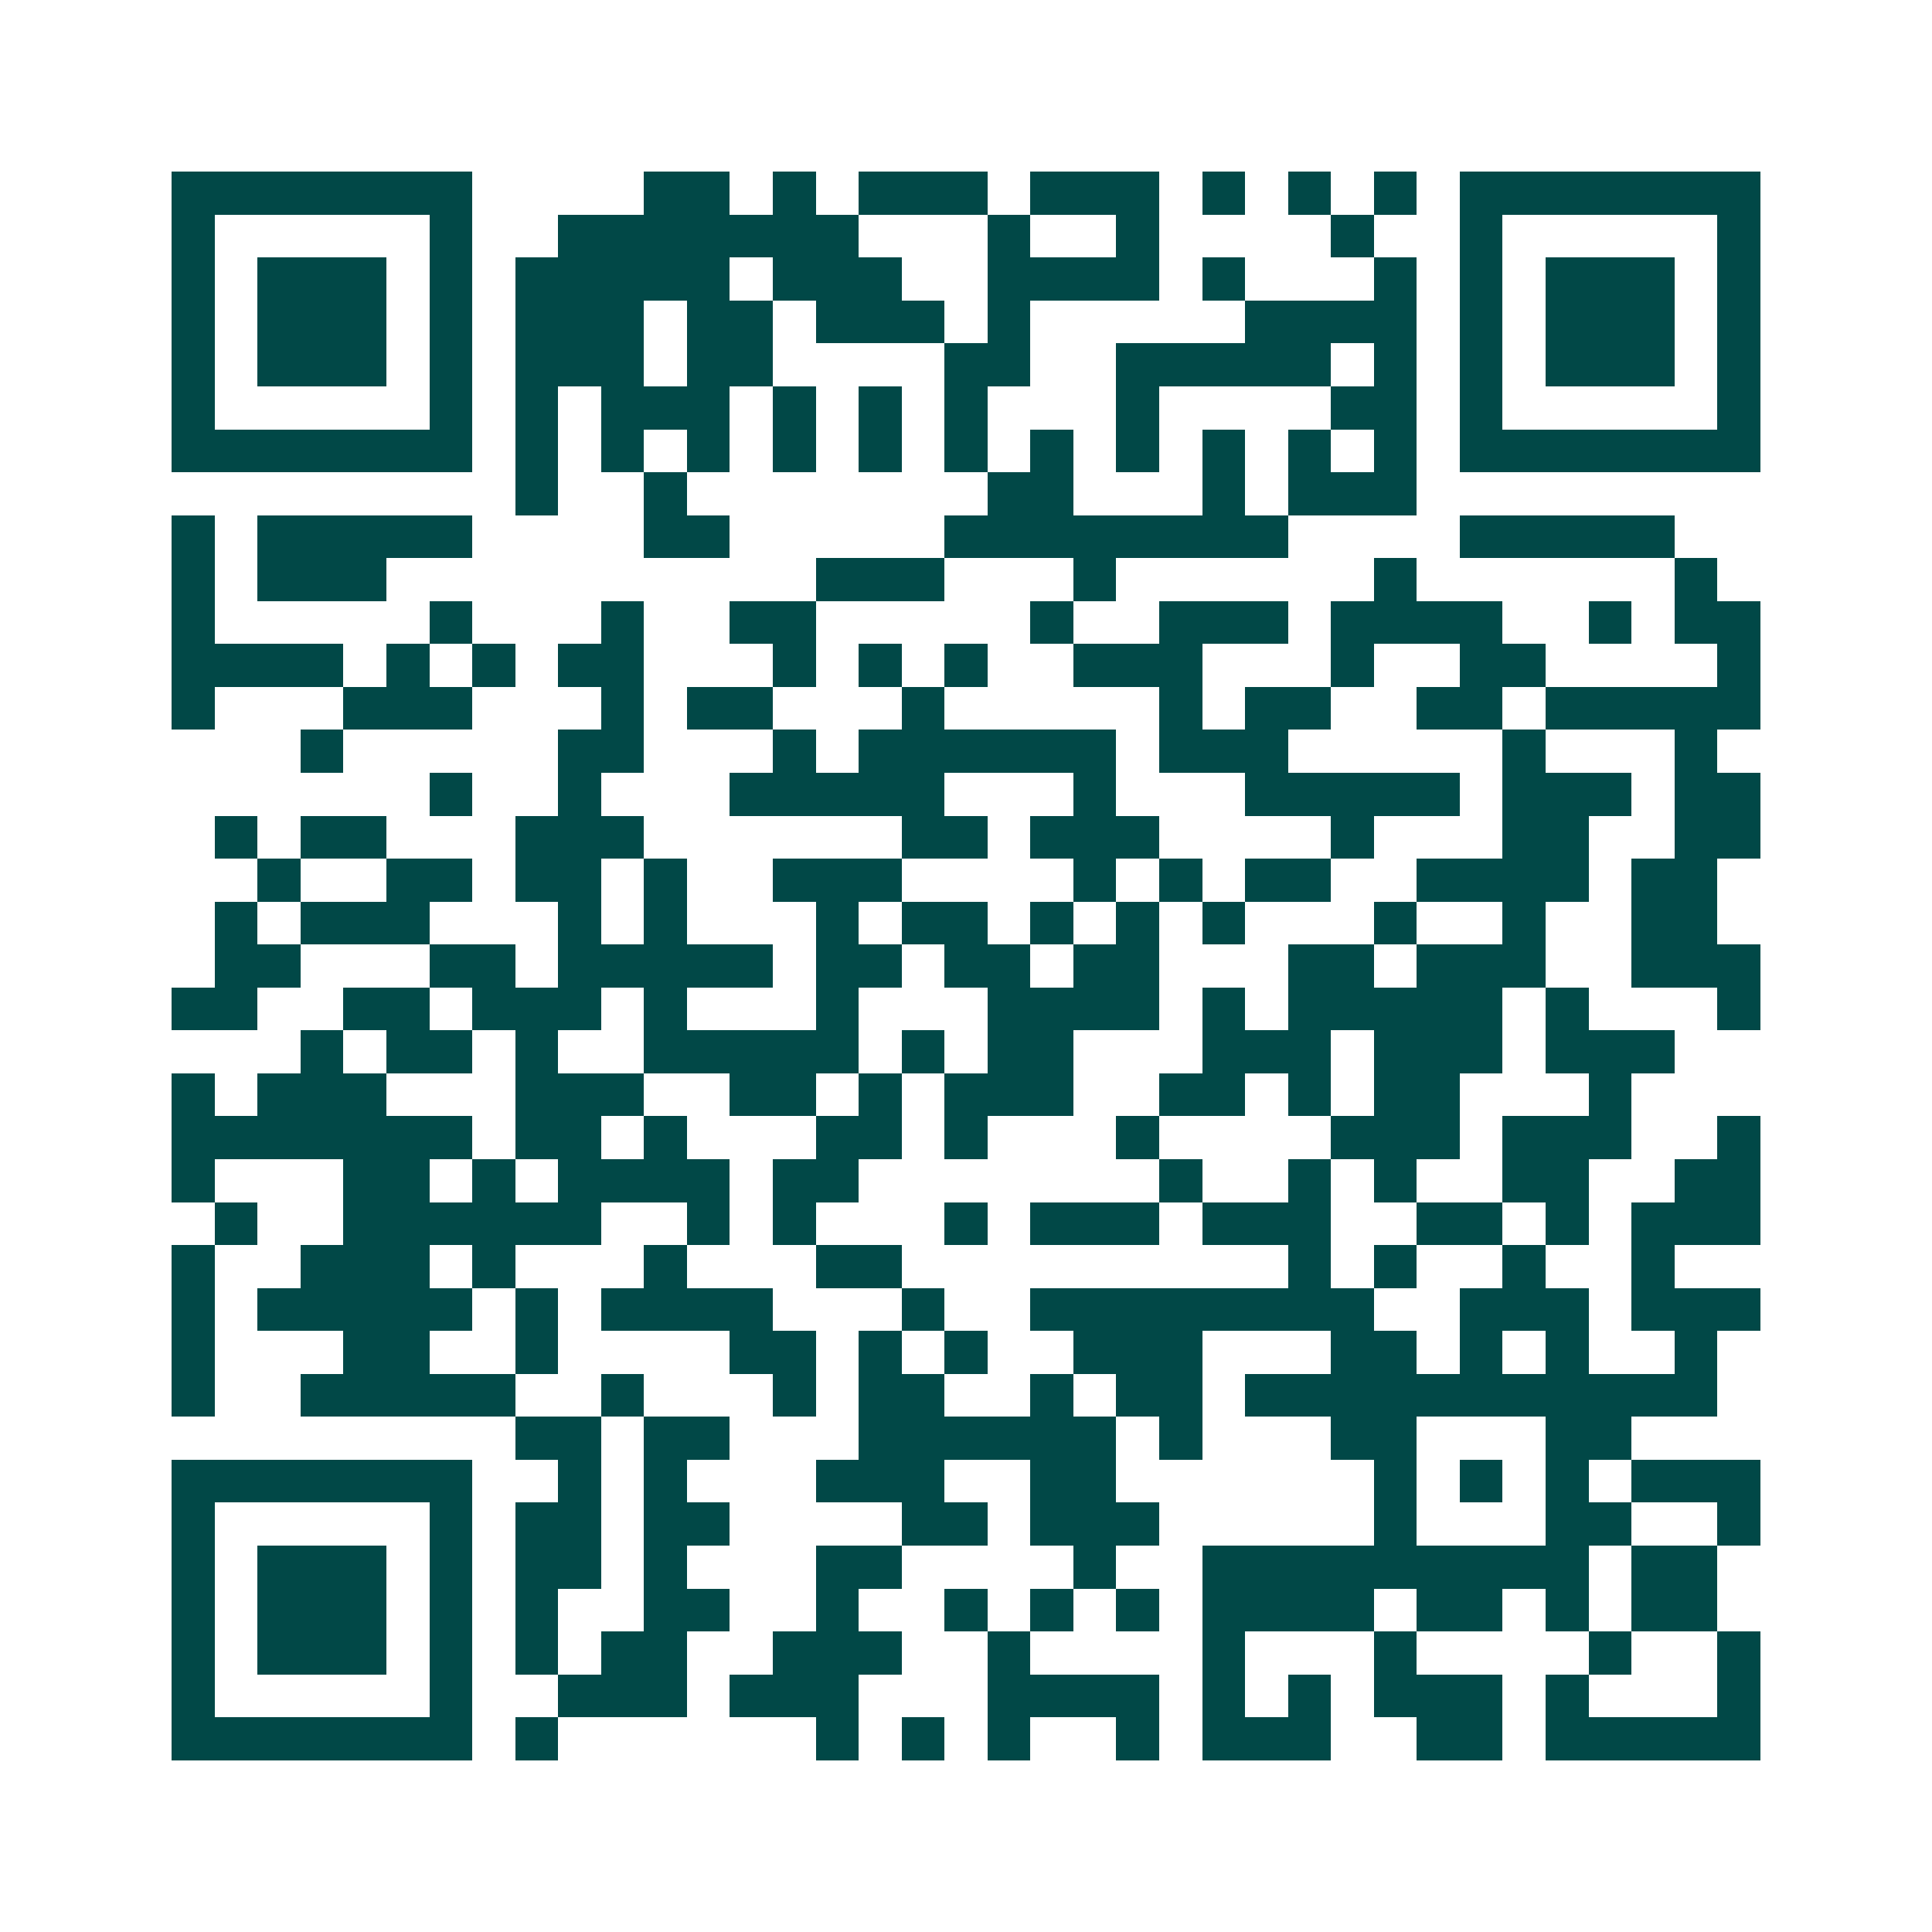 <svg xmlns="http://www.w3.org/2000/svg" width="200" height="200" viewBox="0 0 45 45" shape-rendering="crispEdges"><path fill="#ffffff" d="M0 0h45v45H0z"/><path stroke="#014847" d="M4 4.5h7m4 0h2m1 0h1m1 0h3m1 0h3m1 0h1m1 0h1m1 0h1m1 0h7M4 5.5h1m5 0h1m2 0h7m3 0h1m2 0h1m4 0h1m2 0h1m5 0h1M4 6.5h1m1 0h3m1 0h1m1 0h5m1 0h3m2 0h4m1 0h1m3 0h1m1 0h1m1 0h3m1 0h1M4 7.5h1m1 0h3m1 0h1m1 0h3m1 0h2m1 0h3m1 0h1m5 0h4m1 0h1m1 0h3m1 0h1M4 8.5h1m1 0h3m1 0h1m1 0h3m1 0h2m4 0h2m2 0h5m1 0h1m1 0h1m1 0h3m1 0h1M4 9.5h1m5 0h1m1 0h1m1 0h3m1 0h1m1 0h1m1 0h1m3 0h1m4 0h2m1 0h1m5 0h1M4 10.5h7m1 0h1m1 0h1m1 0h1m1 0h1m1 0h1m1 0h1m1 0h1m1 0h1m1 0h1m1 0h1m1 0h1m1 0h7M12 11.5h1m2 0h1m7 0h2m3 0h1m1 0h3M4 12.5h1m1 0h5m4 0h2m5 0h8m4 0h5M4 13.5h1m1 0h3m10 0h3m3 0h1m6 0h1m6 0h1M4 14.5h1m5 0h1m3 0h1m2 0h2m5 0h1m2 0h3m1 0h4m2 0h1m1 0h2M4 15.5h4m1 0h1m1 0h1m1 0h2m3 0h1m1 0h1m1 0h1m2 0h3m3 0h1m2 0h2m4 0h1M4 16.5h1m3 0h3m3 0h1m1 0h2m3 0h1m5 0h1m1 0h2m2 0h2m1 0h5M7 17.5h1m5 0h2m3 0h1m1 0h6m1 0h3m5 0h1m3 0h1M10 18.5h1m2 0h1m3 0h5m3 0h1m3 0h5m1 0h3m1 0h2M5 19.5h1m1 0h2m3 0h3m6 0h2m1 0h3m4 0h1m3 0h2m2 0h2M6 20.5h1m2 0h2m1 0h2m1 0h1m2 0h3m4 0h1m1 0h1m1 0h2m2 0h4m1 0h2M5 21.5h1m1 0h3m3 0h1m1 0h1m3 0h1m1 0h2m1 0h1m1 0h1m1 0h1m3 0h1m2 0h1m2 0h2M5 22.5h2m3 0h2m1 0h5m1 0h2m1 0h2m1 0h2m3 0h2m1 0h3m2 0h3M4 23.5h2m2 0h2m1 0h3m1 0h1m3 0h1m3 0h4m1 0h1m1 0h5m1 0h1m3 0h1M7 24.5h1m1 0h2m1 0h1m2 0h5m1 0h1m1 0h2m3 0h3m1 0h3m1 0h3M4 25.5h1m1 0h3m3 0h3m2 0h2m1 0h1m1 0h3m2 0h2m1 0h1m1 0h2m3 0h1M4 26.5h7m1 0h2m1 0h1m3 0h2m1 0h1m3 0h1m4 0h3m1 0h3m2 0h1M4 27.5h1m3 0h2m1 0h1m1 0h4m1 0h2m7 0h1m2 0h1m1 0h1m2 0h2m2 0h2M5 28.5h1m2 0h6m2 0h1m1 0h1m3 0h1m1 0h3m1 0h3m2 0h2m1 0h1m1 0h3M4 29.5h1m2 0h3m1 0h1m3 0h1m3 0h2m9 0h1m1 0h1m2 0h1m2 0h1M4 30.5h1m1 0h5m1 0h1m1 0h4m3 0h1m2 0h8m2 0h3m1 0h3M4 31.5h1m3 0h2m2 0h1m4 0h2m1 0h1m1 0h1m2 0h3m3 0h2m1 0h1m1 0h1m2 0h1M4 32.5h1m2 0h5m2 0h1m3 0h1m1 0h2m2 0h1m1 0h2m1 0h11M12 33.5h2m1 0h2m3 0h6m1 0h1m3 0h2m3 0h2M4 34.5h7m2 0h1m1 0h1m3 0h3m2 0h2m6 0h1m1 0h1m1 0h1m1 0h3M4 35.5h1m5 0h1m1 0h2m1 0h2m4 0h2m1 0h3m5 0h1m3 0h2m2 0h1M4 36.5h1m1 0h3m1 0h1m1 0h2m1 0h1m3 0h2m4 0h1m2 0h9m1 0h2M4 37.5h1m1 0h3m1 0h1m1 0h1m2 0h2m2 0h1m2 0h1m1 0h1m1 0h1m1 0h4m1 0h2m1 0h1m1 0h2M4 38.5h1m1 0h3m1 0h1m1 0h1m1 0h2m2 0h3m2 0h1m4 0h1m3 0h1m4 0h1m2 0h1M4 39.5h1m5 0h1m2 0h3m1 0h3m3 0h4m1 0h1m1 0h1m1 0h3m1 0h1m3 0h1M4 40.5h7m1 0h1m6 0h1m1 0h1m1 0h1m2 0h1m1 0h3m2 0h2m1 0h5"/></svg>
